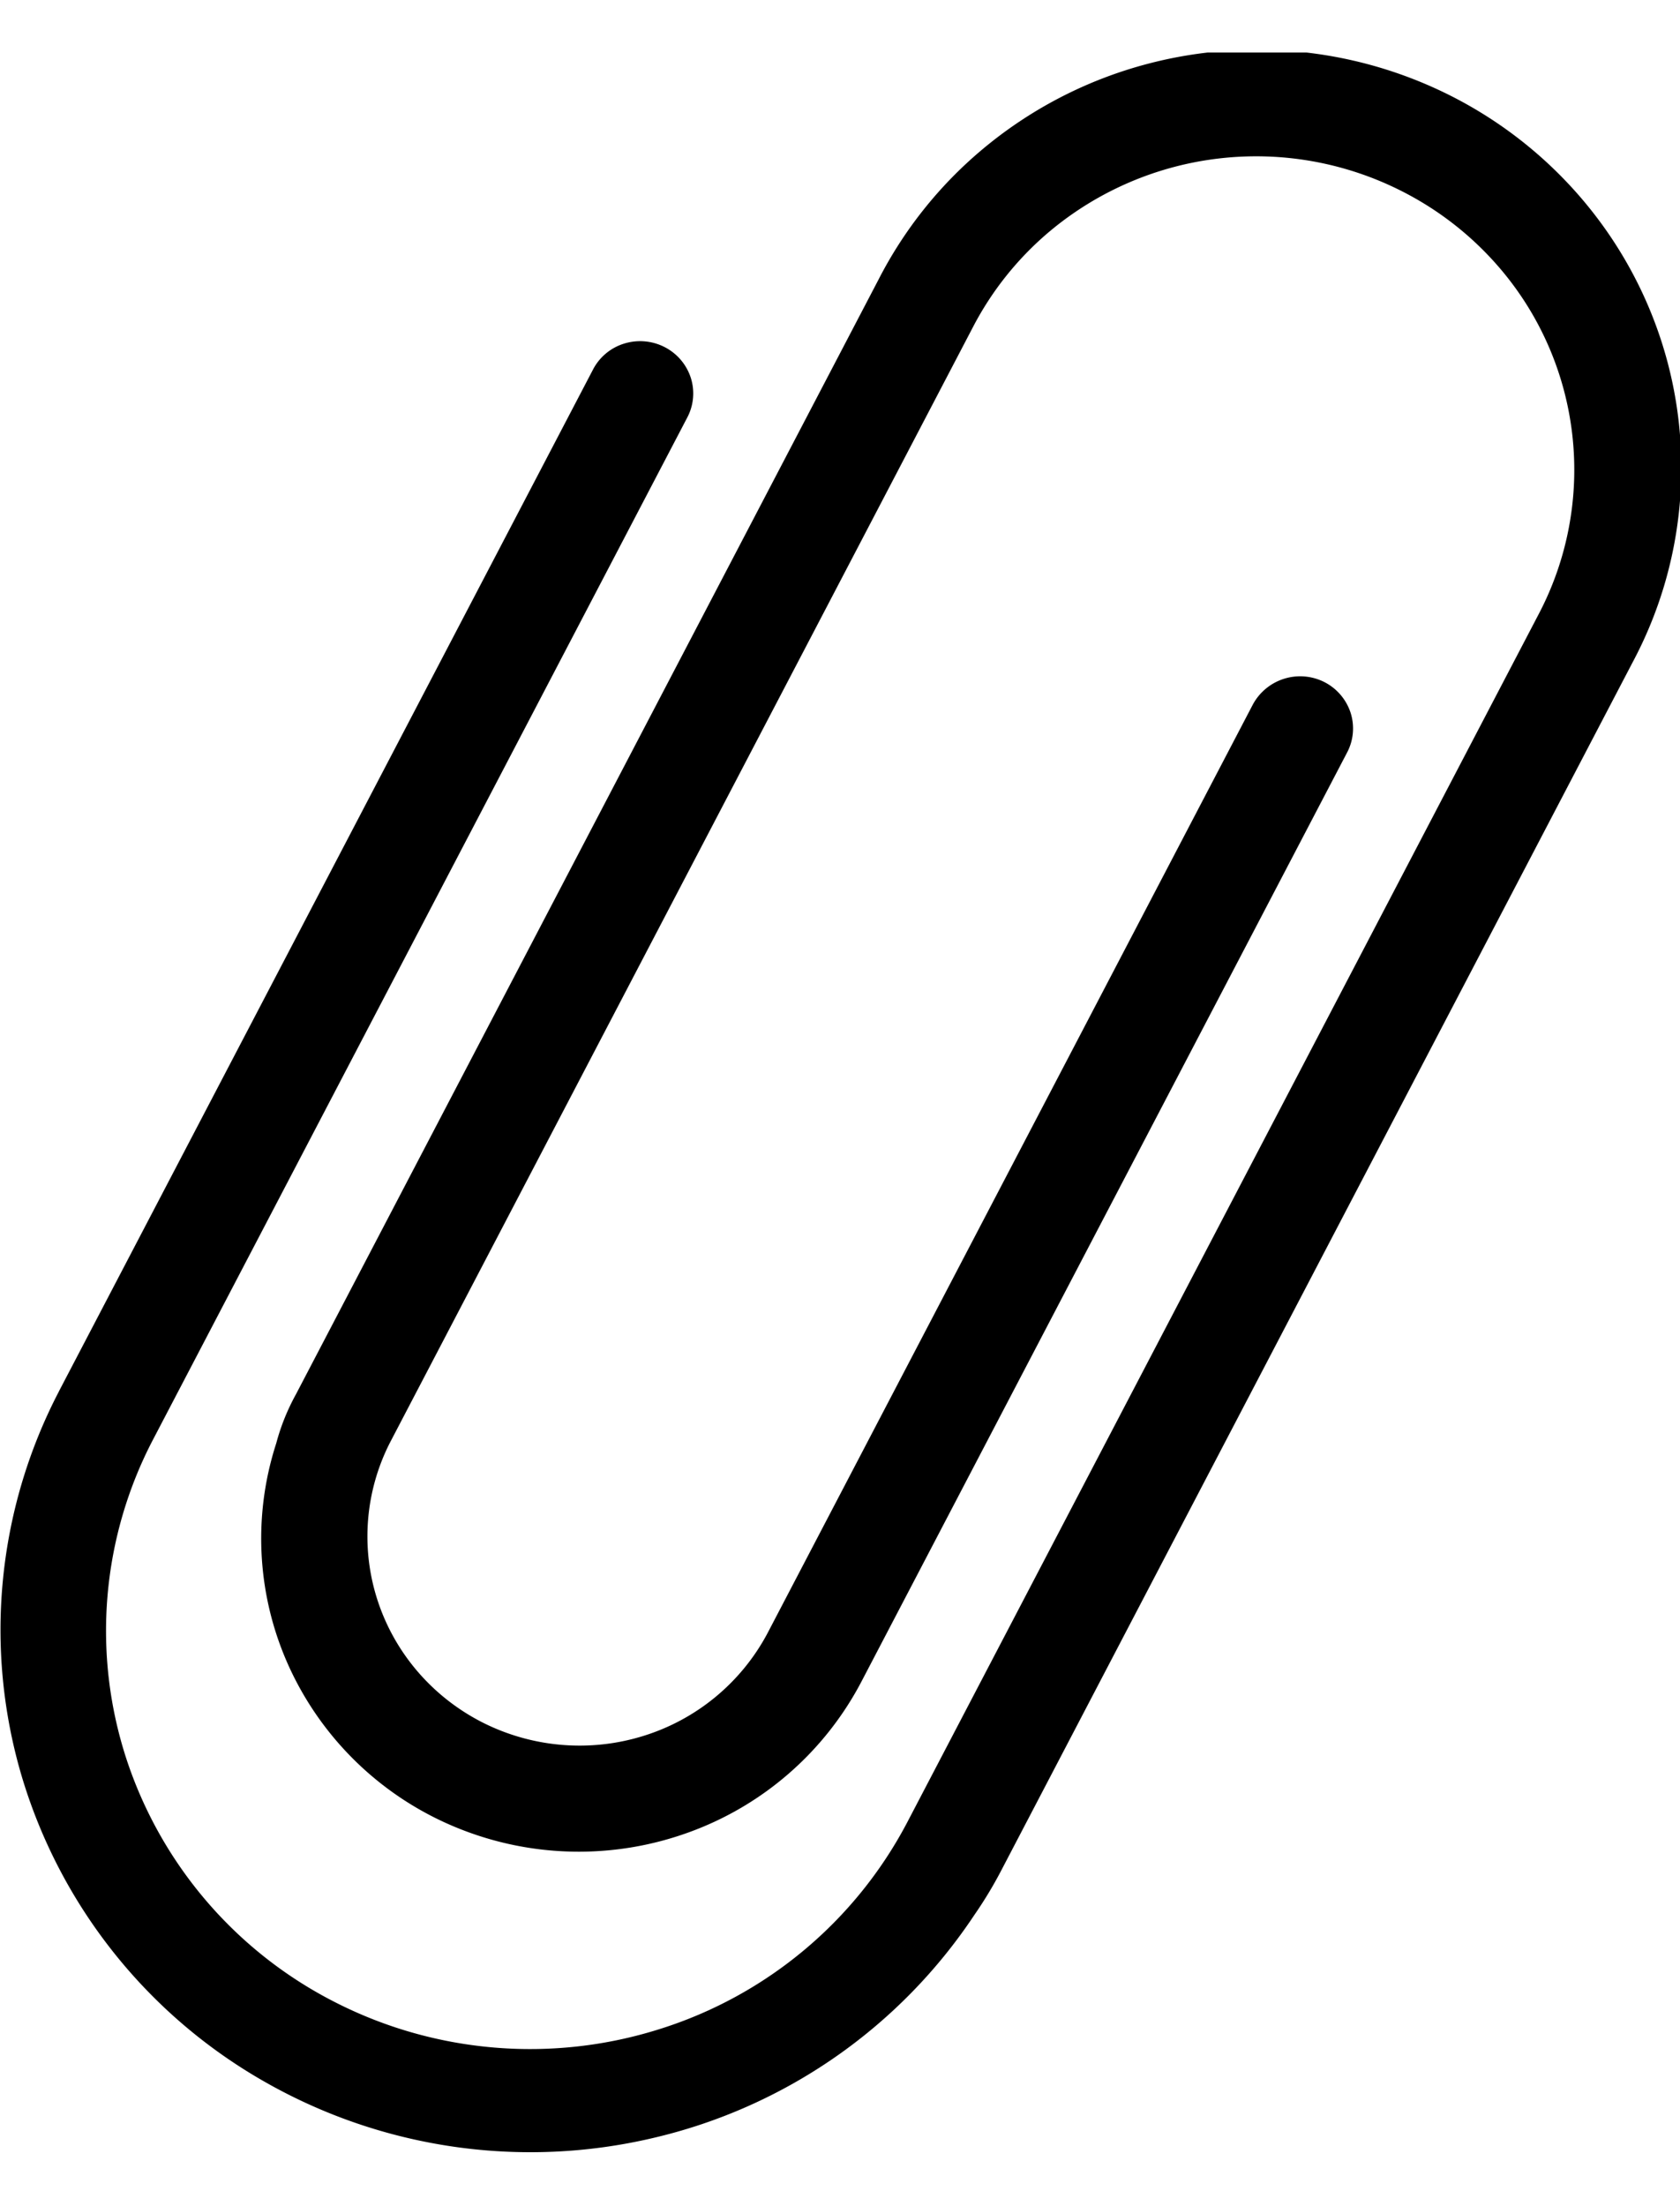 <svg width="16" height="21" viewBox="0 0 16 21" fill="none" xmlns="http://www.w3.org/2000/svg">
    <g clip-path="url(#j6y0v2061a)">
        <path d="m.56 13.246 5.088-9.729a.499.499 0 0 1 .295-.246.512.512 0 0 1 .385.032.503.503 0 0 1 .25.29.49.49 0 0 1-.032.38l-5.088 9.729a3.927 3.927 0 0 0-.256 3.035A3.997 3.997 0 0 0 3.2 19.063c.952.483 2.06.574 3.08.252a4.024 4.024 0 0 0 2.36-1.968l6.013-11.499a2.952 2.952 0 0 0-.375-3.302 3.023 3.023 0 0 0-.927-.726 3.064 3.064 0 0 0-3.35.379 2.993 2.993 0 0 0-.735.915l-5.55 10.614a1.964 1.964 0 0 0-.118 1.512c.165.5.523.914.996 1.155.474.24 1.025.287 1.533.129a2.013 2.013 0 0 0 1.18-.973l4.625-8.845a.512.512 0 0 1 .68-.214.503.503 0 0 1 .25.29.49.49 0 0 1-.032.38l-4.626 8.845a3.012 3.012 0 0 1-1.648 1.436 3.068 3.068 0 0 1-2.199-.043 3.006 3.006 0 0 1-1.588-1.5 2.94 2.94 0 0 1-.138-2.162c.043-.162.106-.318.187-.465l5.55-10.614a3.99 3.99 0 0 1 .977-1.228 4.057 4.057 0 0 1 1.381-.764 4.097 4.097 0 0 1 3.097.248c.473.24.894.571 1.238.973s.603.866.764 1.367a3.925 3.925 0 0 1-.276 3.049L9.538 17.8a3.935 3.935 0 0 1-.259.429 5.046 5.046 0 0 1-3.059 2.122 5.111 5.111 0 0 1-3.701-.536 4.985 4.985 0 0 1-2.31-2.9 4.907 4.907 0 0 1 .352-3.67z" fill="#000"/>
    </g>
    <defs>
        <clipPath id="j6y0v2061a">
            <path fill="#fff" transform="translate(0 .5)" d="M0 0h16v20H0z"/>
        </clipPath>
    </defs>
</svg>
